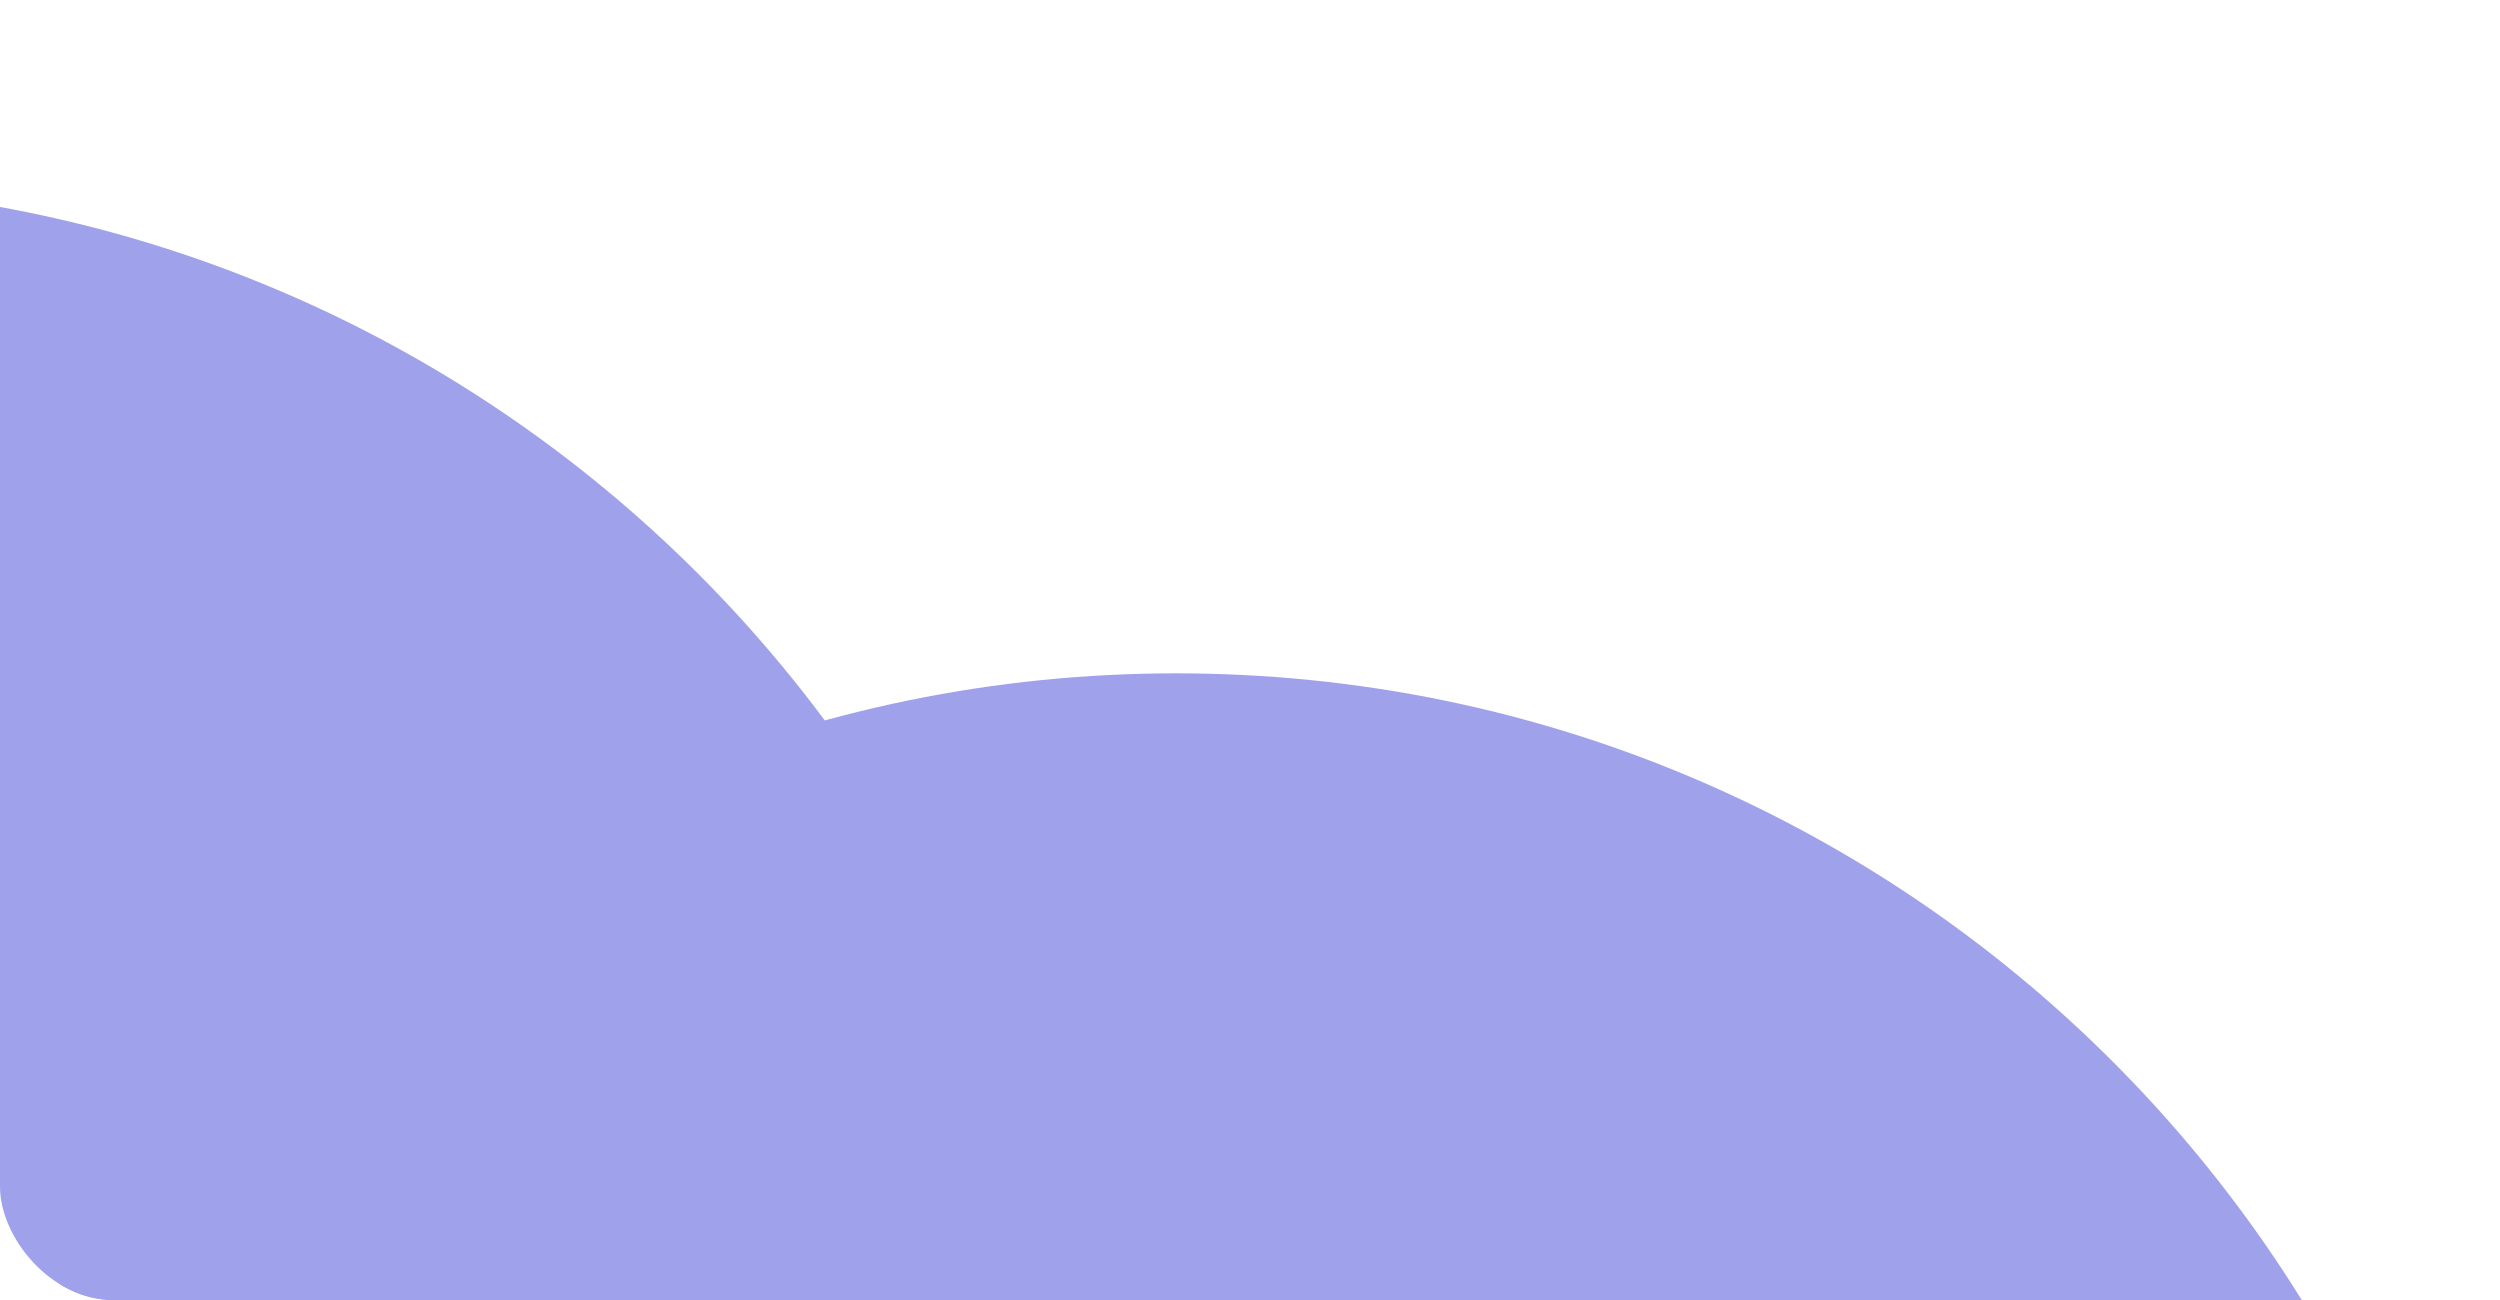 <svg xmlns="http://www.w3.org/2000/svg" xmlns:xlink="http://www.w3.org/1999/xlink" width="375" height="195" viewBox="0 0 375 195">
  <defs>
    <linearGradient id="linear-gradient" x1="0.034" y1="0.109" x2="1.012" y2="1" gradientUnits="objectBoundingBox">
      <stop offset="0" stop-color="#4fabea"/>
      <stop offset="1" stop-color="#9fe9fd"/>
    </linearGradient>
    <clipPath id="clip-path">
      <rect id="Rectangle_15598" data-name="Rectangle 15598" width="375" height="195" rx="17" transform="translate(34 2411)" fill="url(#linear-gradient)"/>
    </clipPath>
    <clipPath id="clip-path-2">
      <rect id="Rectangle_15594" data-name="Rectangle 15594" width="397.174" height="397.174" fill="none"/>
    </clipPath>
  </defs>
  <g id="Mask_Group_32683" data-name="Mask Group 32683" transform="translate(-34 -2411)" opacity="0.59" clip-path="url(#clip-path)">
    <g id="Group_34665" data-name="Group 34665" transform="translate(-200.35 2438.837)" style="mix-blend-mode: soft-light;isolation: isolate">
      <g id="Group_34659" data-name="Group 34659">
        <g id="Group_34658" data-name="Group 34658" clip-path="url(#clip-path-2)">
          <path id="Path_14074" data-name="Path 14074" d="M776.675,579.016C667,579.016,578.087,667.928,578.087,777.6S667,976.19,776.675,976.19,975.261,887.279,975.261,777.6,886.35,579.016,776.675,579.016" transform="translate(-578.087 -579.016)" fill="#5e61de"/>
        </g>
      </g>
    </g>
    <g id="Group_34666" data-name="Group 34666" transform="translate(11.825 2512)" style="mix-blend-mode: soft-light;isolation: isolate">
      <g id="Group_34659-2" data-name="Group 34659">
        <g id="Group_34658-2" data-name="Group 34658" clip-path="url(#clip-path-2)">
          <path id="Path_14074-2" data-name="Path 14074" d="M776.675,579.016C667,579.016,578.087,667.928,578.087,777.6S667,976.19,776.675,976.19,975.261,887.279,975.261,777.6,886.35,579.016,776.675,579.016" transform="translate(-578.087 -579.016)" fill="#5e61de"/>
        </g>
      </g>
    </g>
  </g>
</svg>
